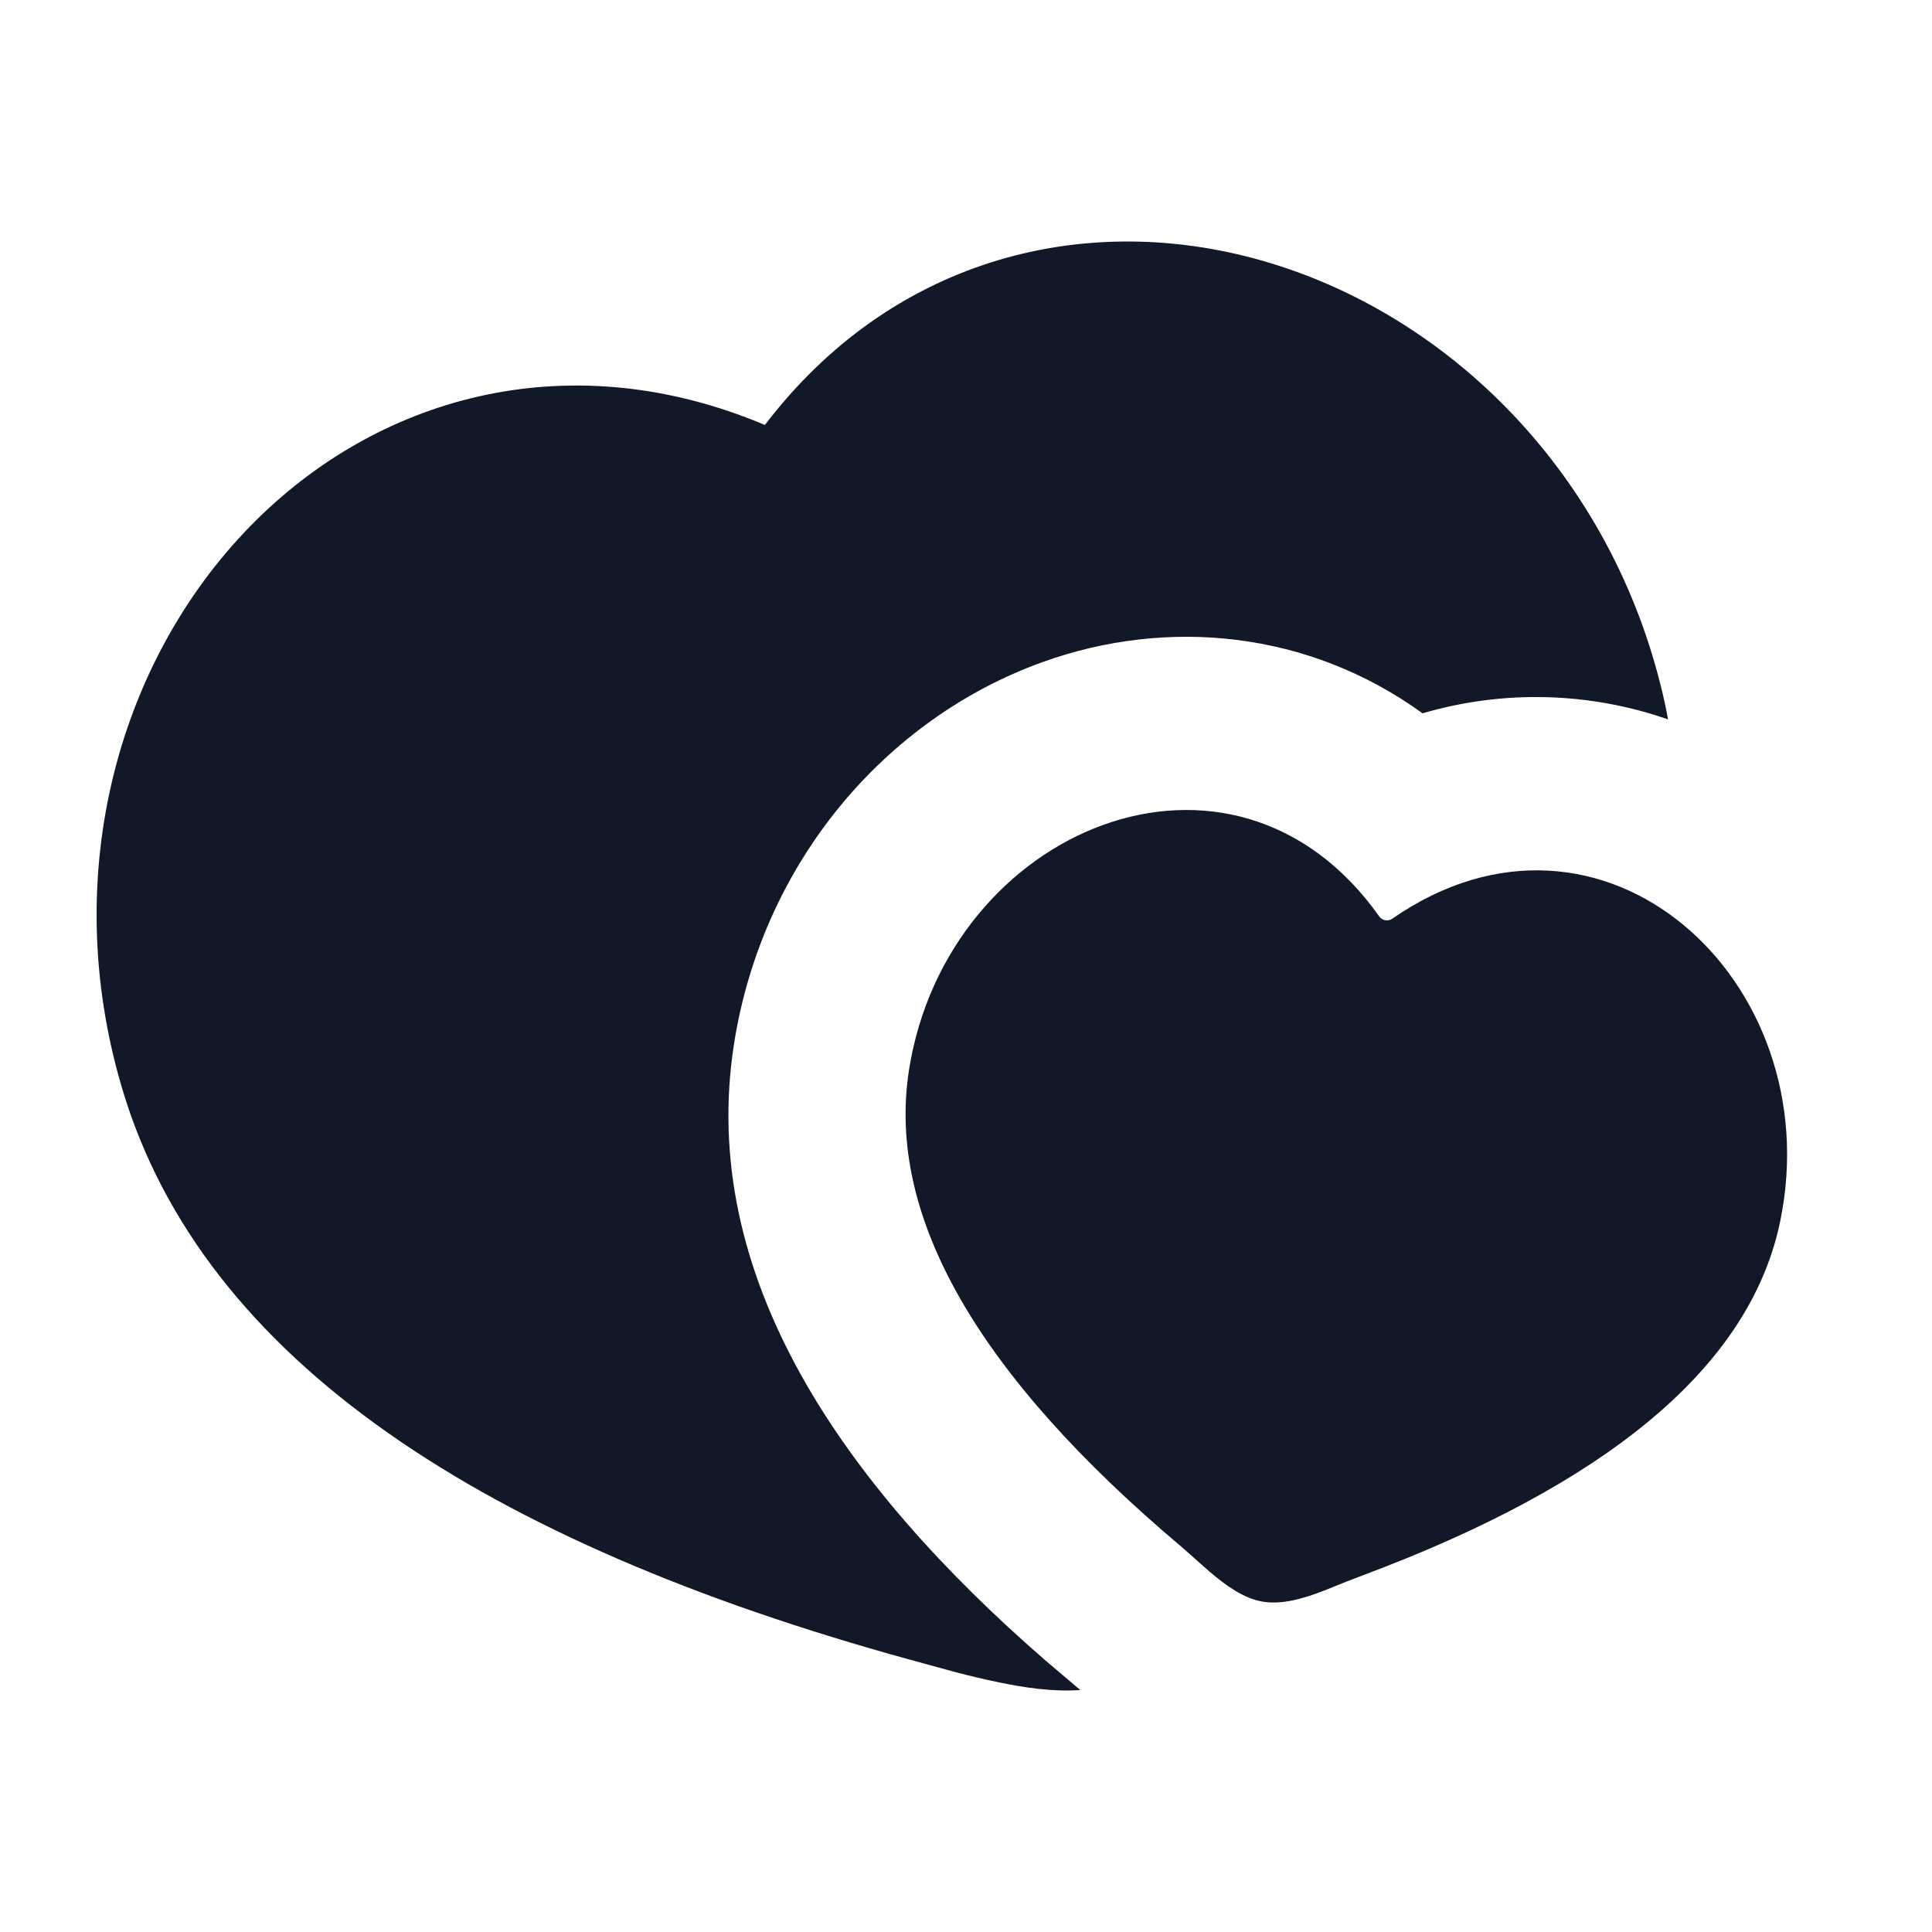 <svg xmlns="http://www.w3.org/2000/svg" fill="none" viewBox="0 0 80 80" height="80" width="80">
<path fill="#111827" d="M31.673 17.597C36.877 10.768 44.701 8.774 51.898 10.693C59.667 12.762 66.498 19.294 68.767 28.39C68.884 28.856 68.987 29.322 69.071 29.788C65.796 28.647 62.234 28.559 58.905 29.537C54.189 26.123 48.347 25.549 43.155 27.421C36.65 29.77 31.571 35.728 30.394 43.224C28.892 52.822 34.865 61.444 43.312 68.776L44.734 69.981C43.587 70.06 42.422 69.884 41.308 69.651C40.735 69.531 40.166 69.397 39.6 69.249L37.632 68.711C20.137 63.894 8.425 56.359 5.065 45.096C2.382 36.108 4.962 27.109 10.635 21.514C15.89 16.331 23.681 14.229 31.673 17.597ZM37.639 44.311C39.208 34.297 51.041 29.361 57.117 37.955C57.175 38.035 57.263 38.089 57.362 38.106C57.461 38.123 57.562 38.101 57.645 38.045C66.355 32.005 75.748 40.602 73.721 50.537C72.549 56.298 67.088 61.082 57.34 64.884L55.746 65.494L54.782 65.881C53.951 66.201 53.071 66.455 52.276 66.319C51.484 66.183 50.748 65.644 50.077 65.071L48.941 64.066C40.465 56.925 36.698 50.34 37.639 44.311Z"></path>
</svg>